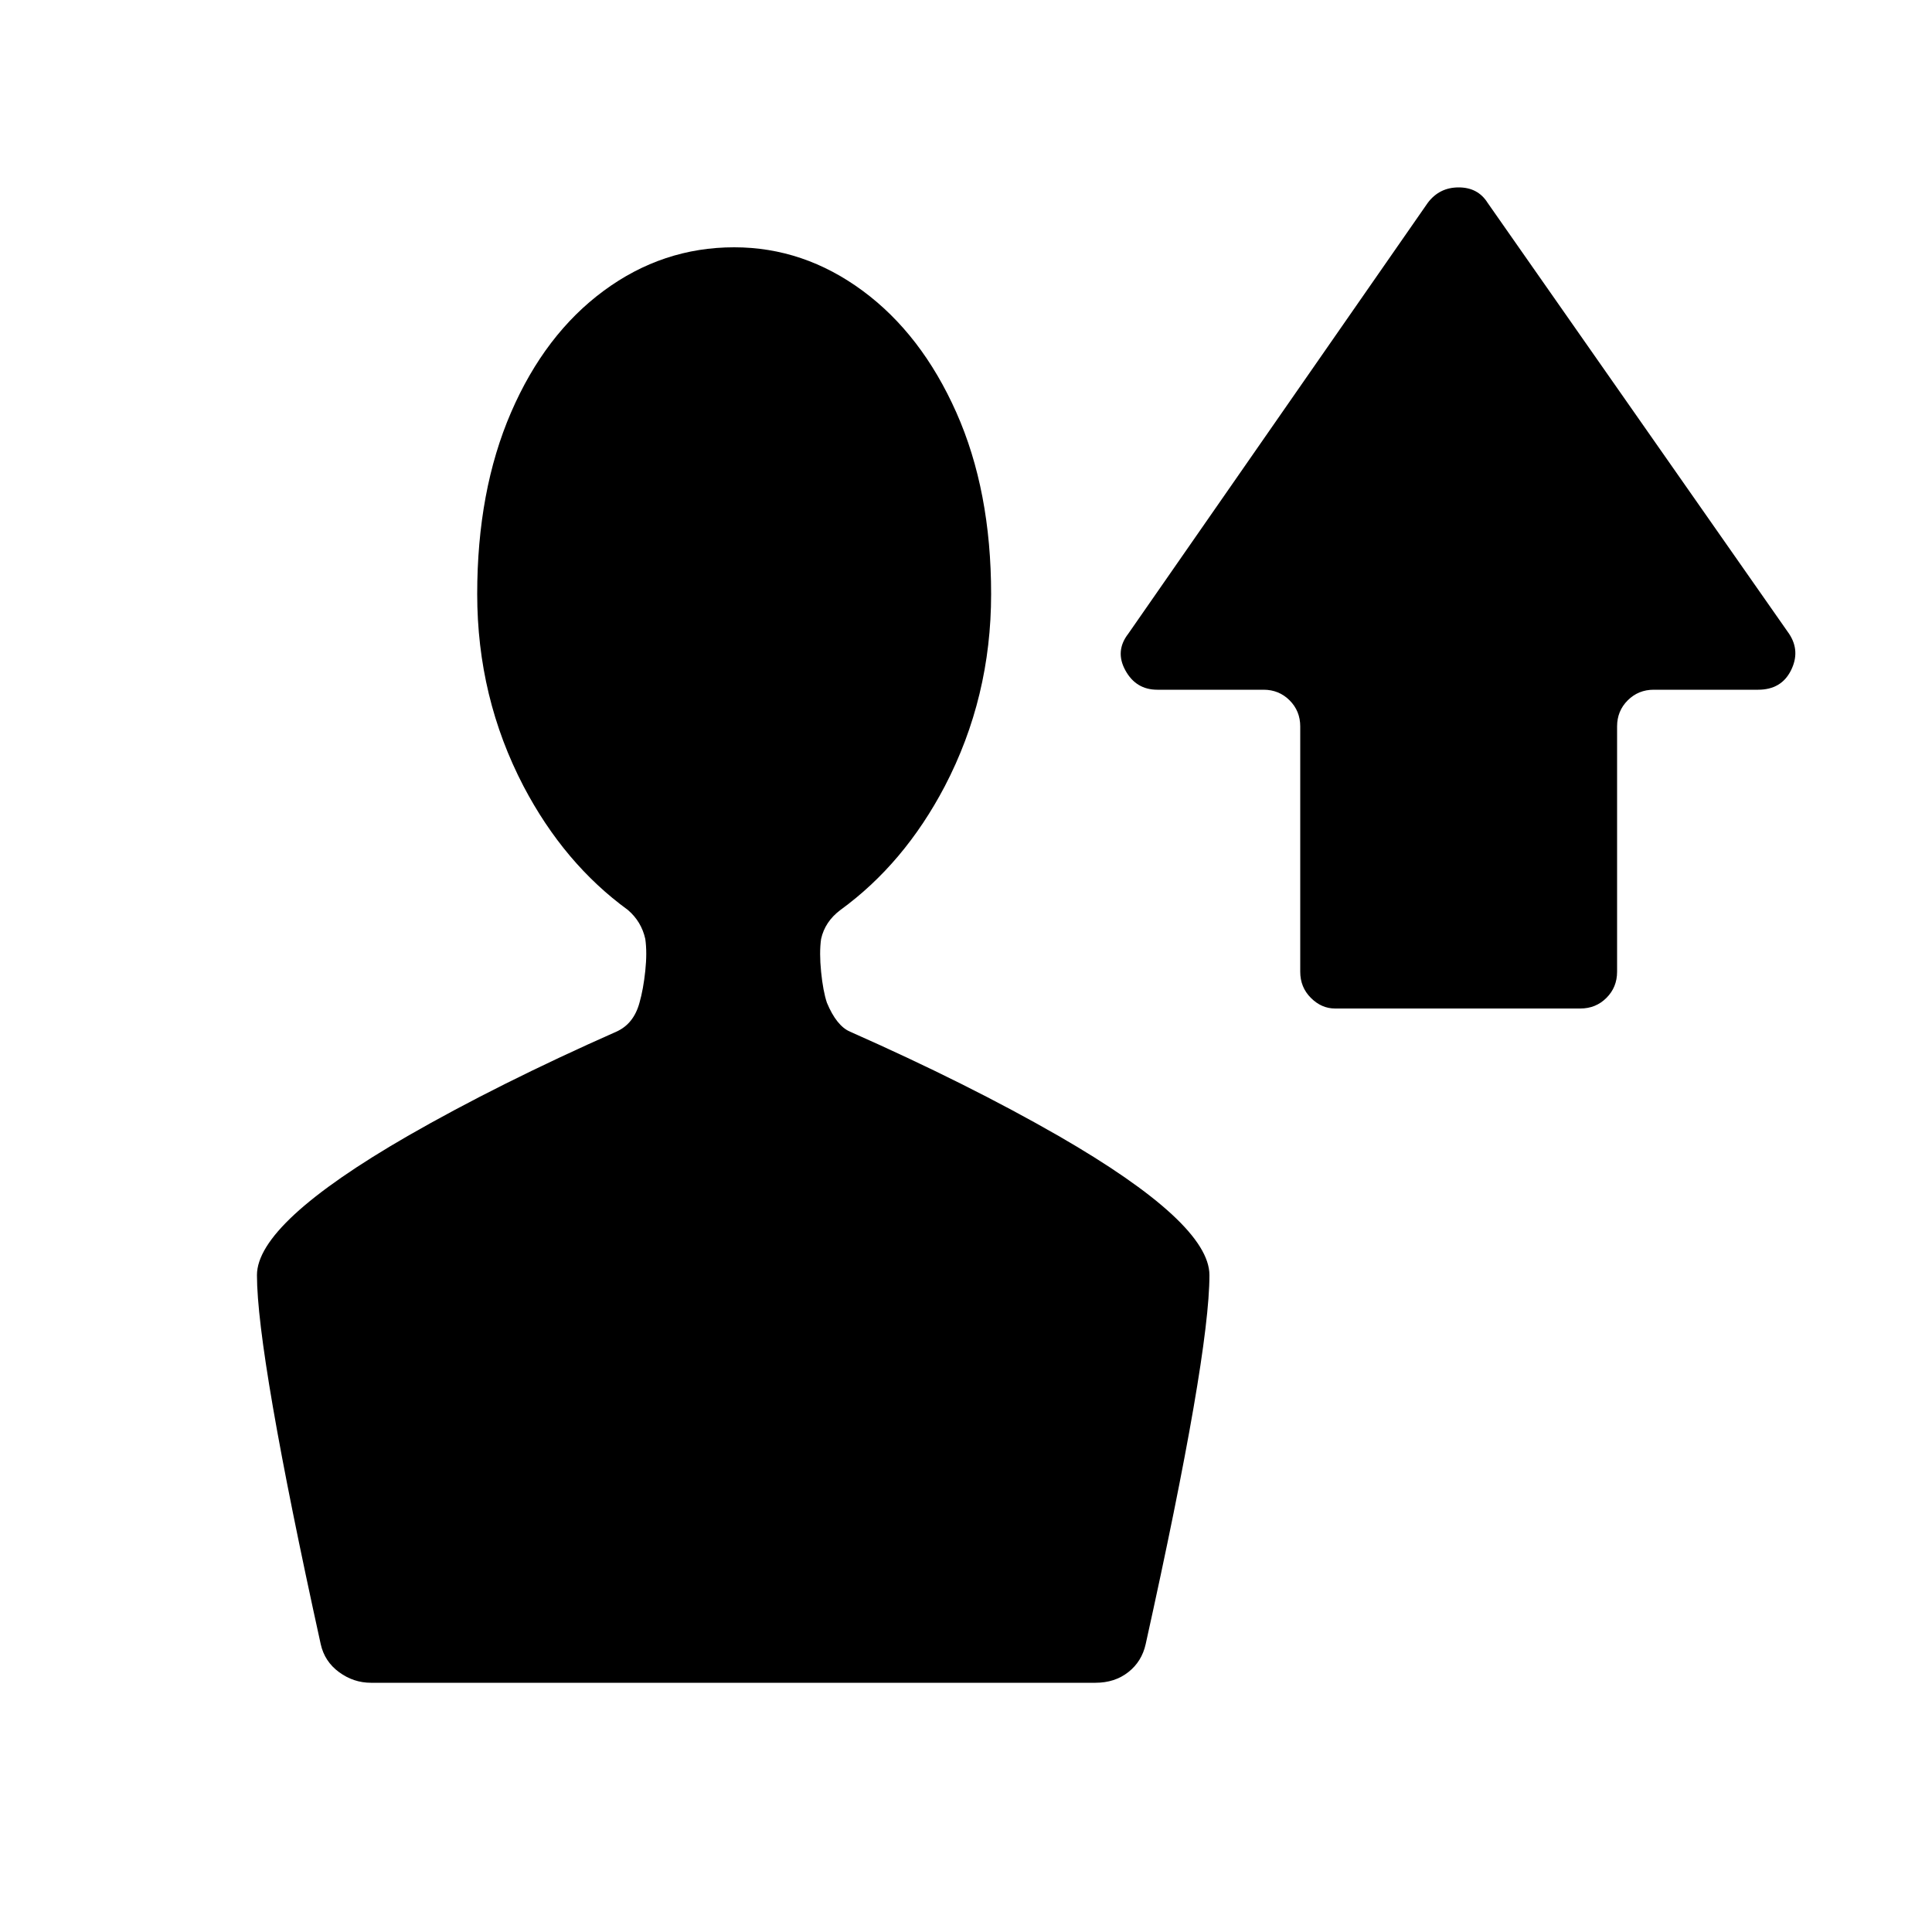 <?xml version="1.0" encoding="utf-8"?>
<svg fill="#000000" width="800px" height="800px" viewBox="0 0 1000 1000" xmlns="http://www.w3.org/2000/svg"><path d="M380 871h187q10 0 17-5.5t9-14.5q33-149 33-191 0-27-78-72-47-27-108-54-7-3-12-15-2-6-3-16t0-17q2-9 10-15 33-24 54-64 24-46 24-99.5t-18-94-48.5-63T380 128q-37 0-67.5 22.5t-48 63-17.5 94 24 99.5q21 40 54 64 7 6 9 15 1 7 0 16.5t-3 16.5q-3 11-12 15-61 27-108 54-78 45-78 72 0 41 33 191 2 9 9.5 14.5T192 871h188zm219-514h55q8 0 13.5 5.5T673 376v127q0 8 5.5 13.5T691 522h127q8 0 13.5-5.5T837 503V376q0-8 5.5-13.5T856 357h54q12 0 17-10t-1-19L770 105q-5-8-15-8t-16 8L584 328q-7 9-1.5 19t16.5 10z"/></svg>